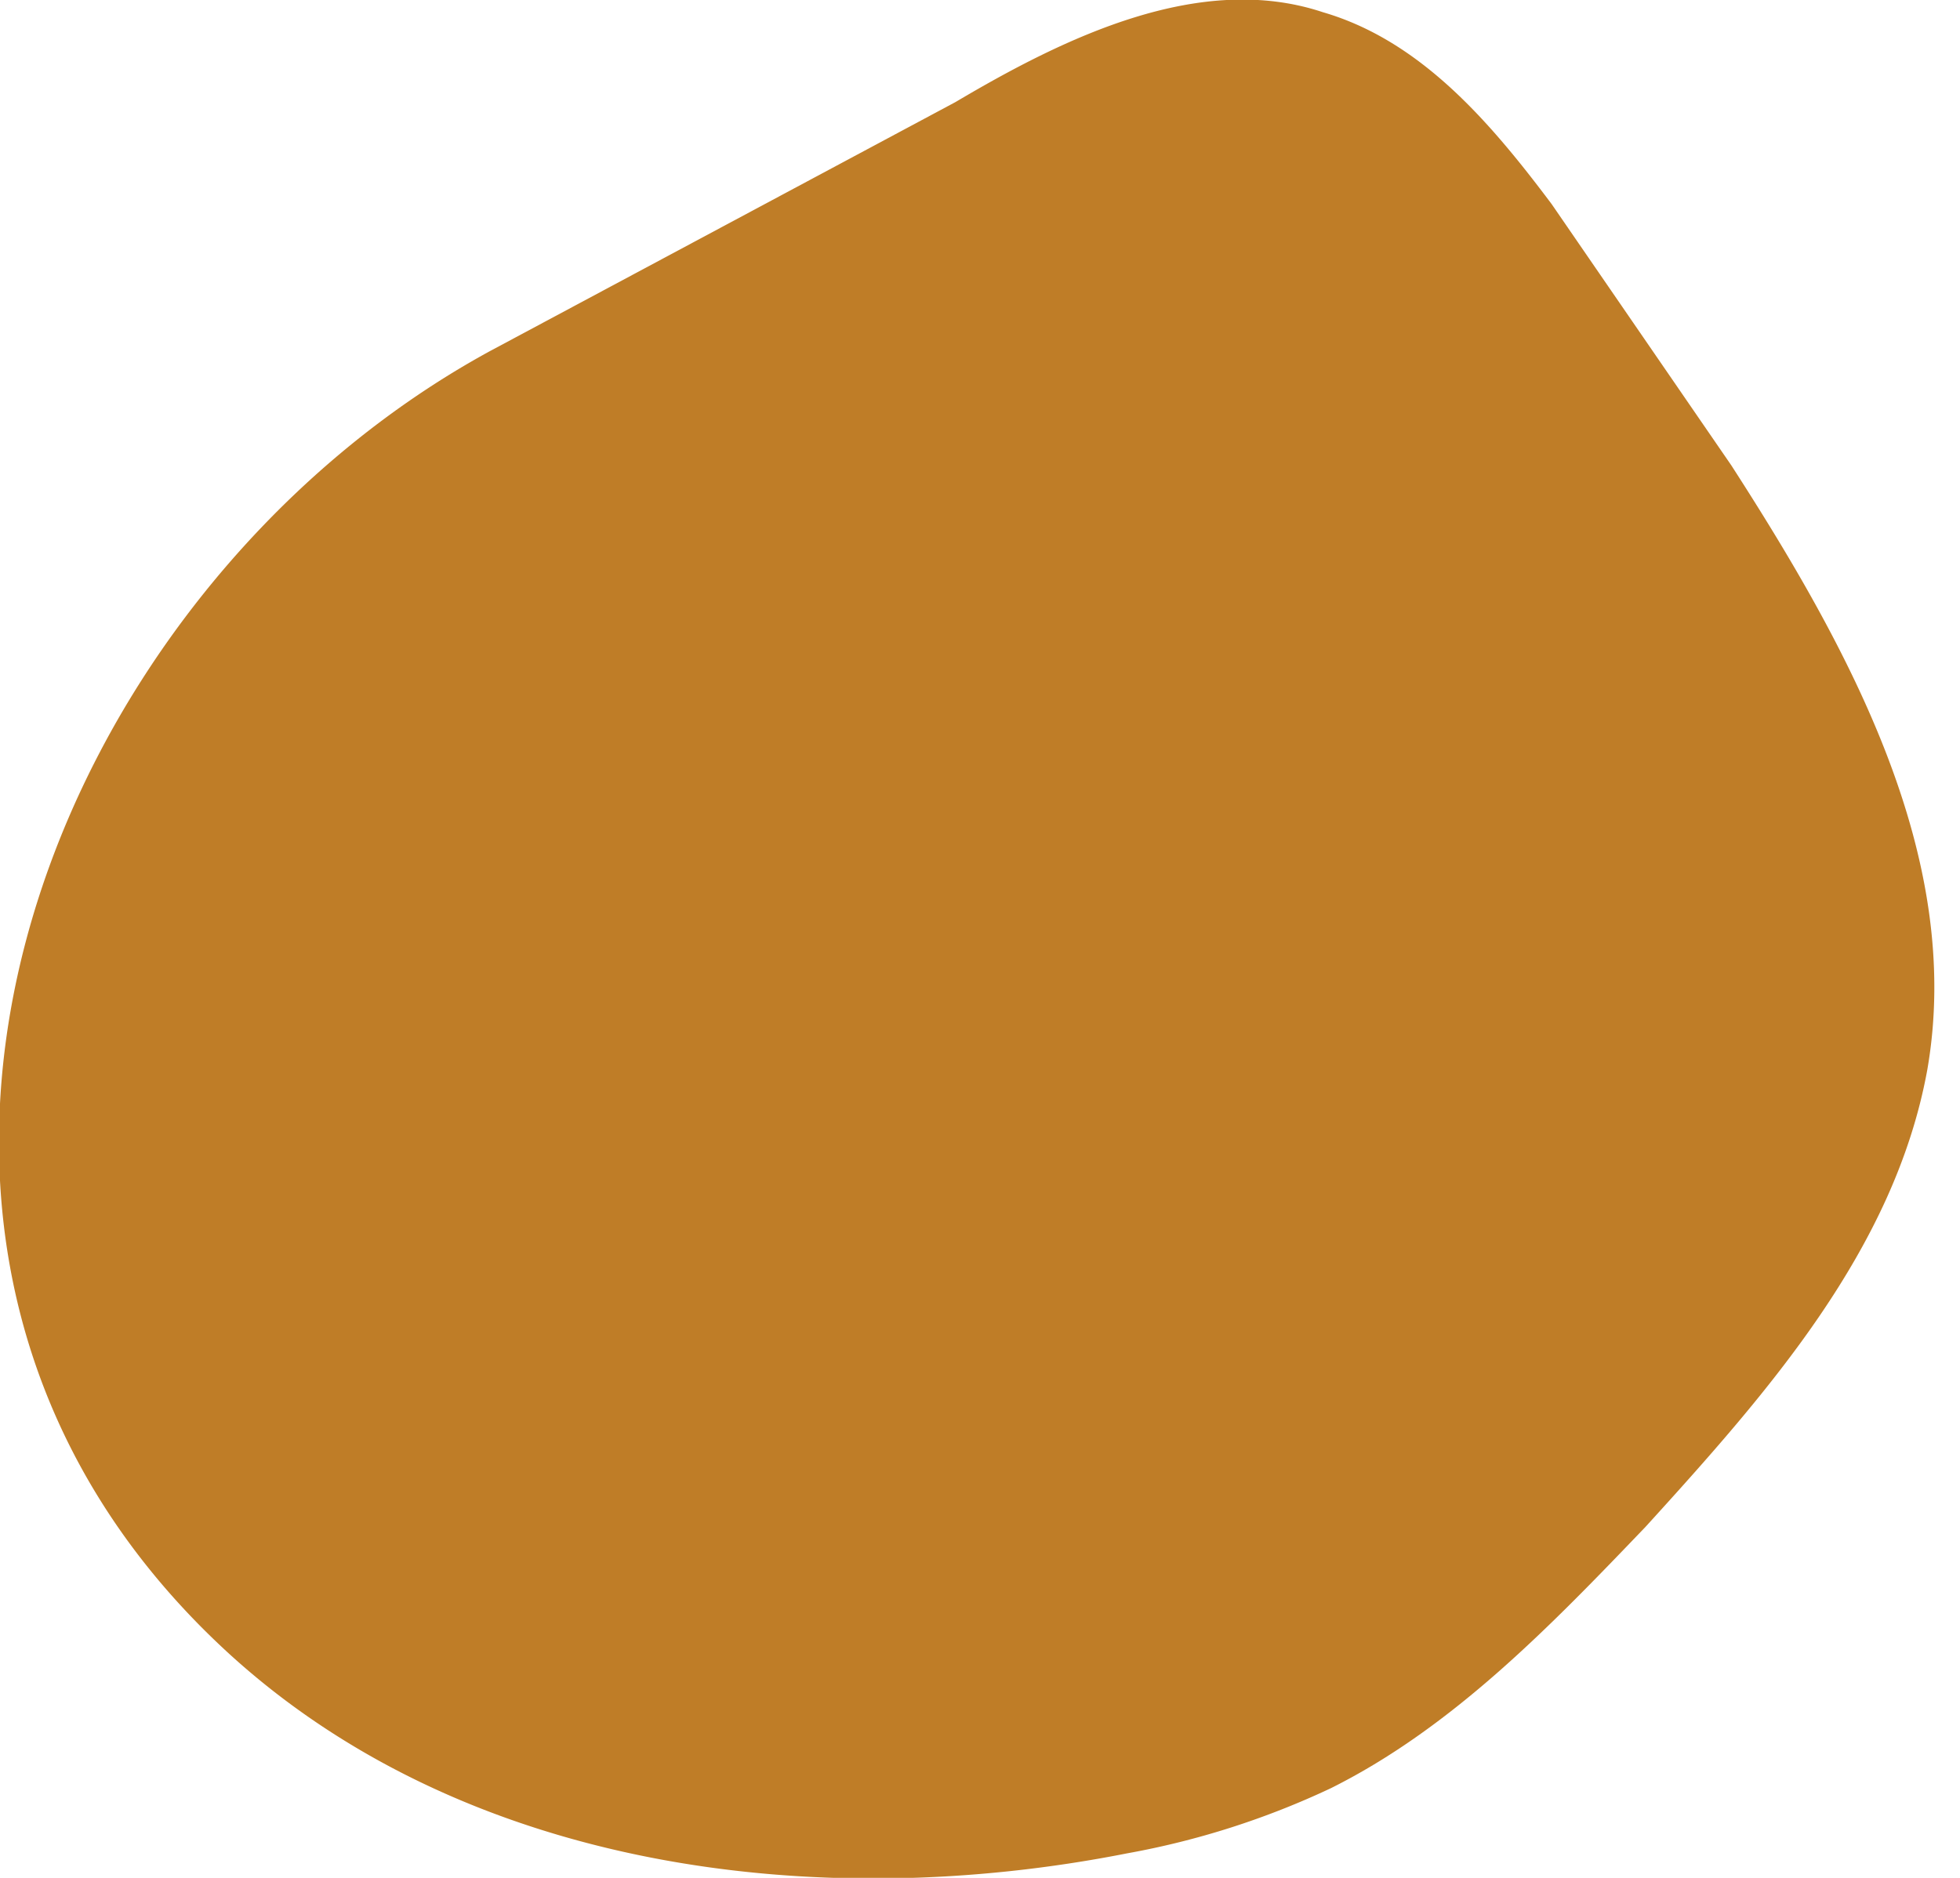 <svg width="48" height="46" fill="none" xmlns="http://www.w3.org/2000/svg"><path d="M5.6 40.5c5.8 5.3 14.4 6.4 22 4.9a20 20 0 0 0 5-1.6c3-1.5 5.4-4 7.7-6.4 3-3.3 6.1-6.8 6.9-11.2.9-5.2-1.9-10.3-4.8-14.8L38 5c-1.5-2-3.2-4-5.6-4.7-3-1-6.3.6-9 2.2L12 8.6c-11 6-17.2 22-6.4 31.9Z" fill="#BF7D27"/></svg>
